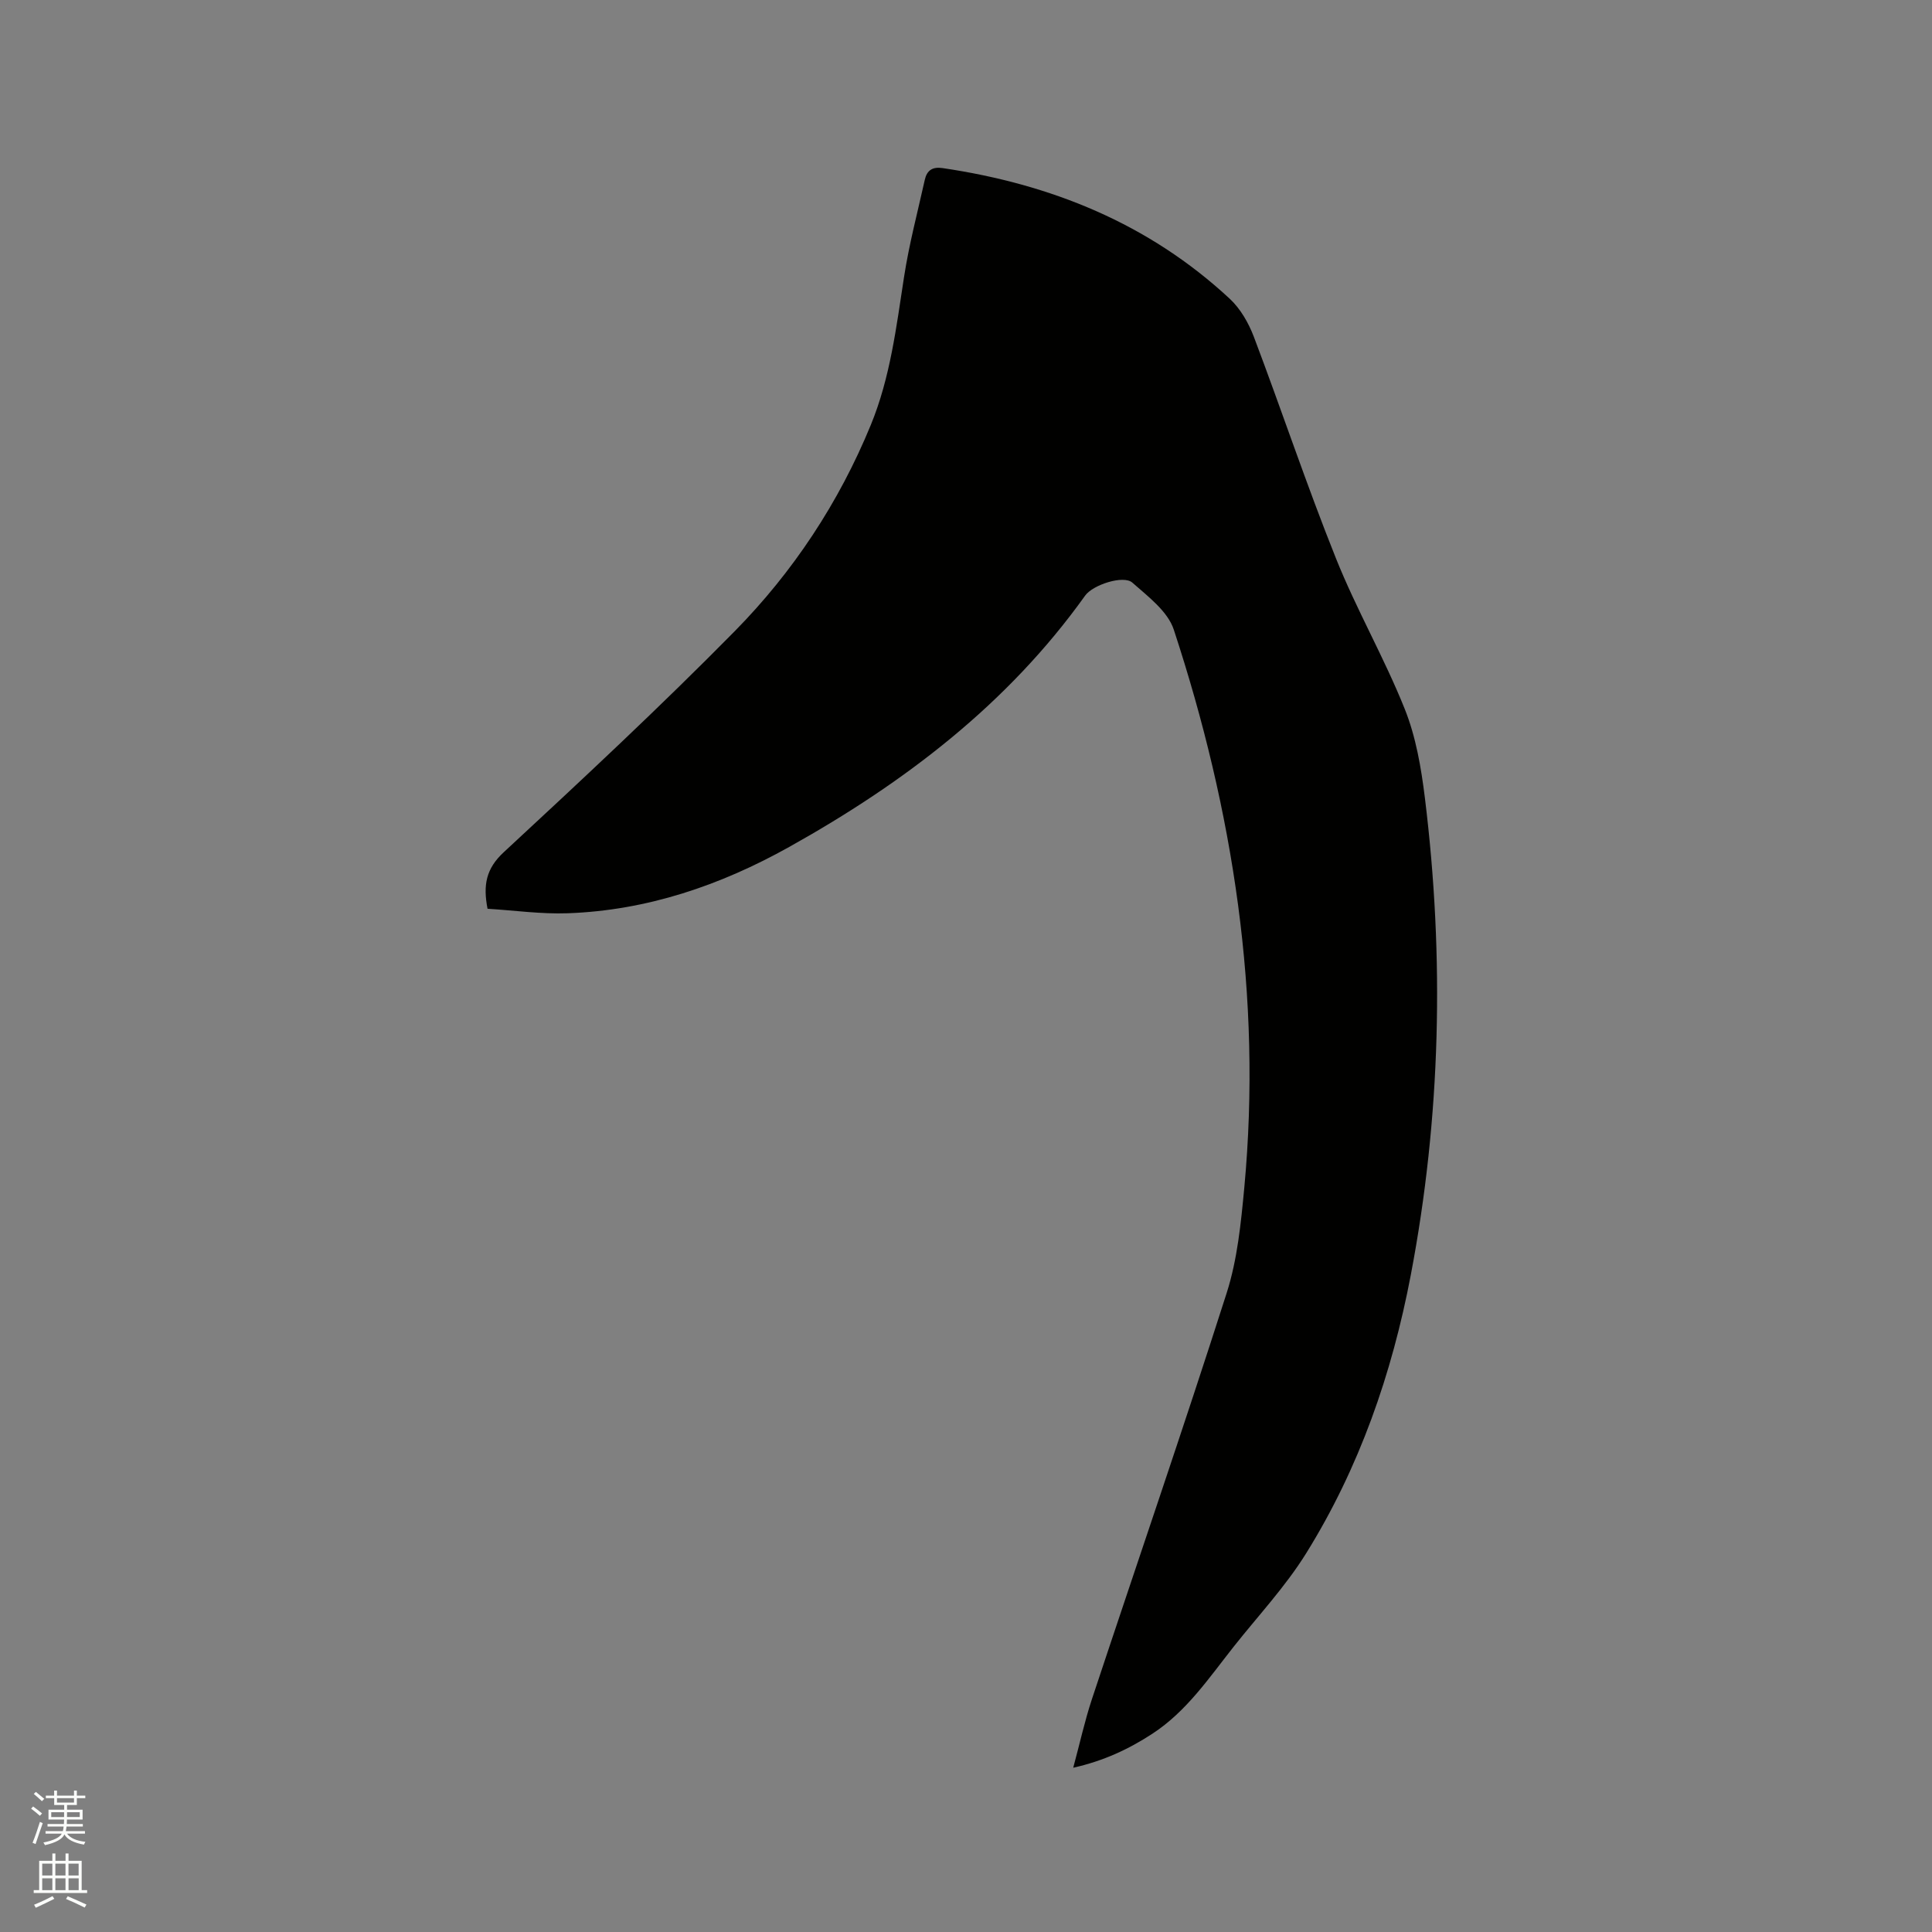 <svg enable-background="new 0 0 400 400" viewBox="0 0 400 400" xmlns="http://www.w3.org/2000/svg"><rect x="0" y="0" width="400" height="400" fill="#808080" stroke="none"/><path d="m6.44 374.46.42-.45c.65.47 1.27.95 1.85 1.44l-.45.49c-.65-.56-1.25-1.06-1.82-1.48m.93 7.33-.63-.26c.55-1.36 1.05-2.8 1.52-4.33.19.1.38.19.59.27-.46 1.29-.95 2.73-1.48 4.32m-.38-10.38.44-.42c.43.34 1.01.82 1.74 1.44l-.49.49c-.53-.51-1.09-1.01-1.69-1.51m2.5.35h1.72v-1.04h.59v1.04h3.52v-1.04h.59v1.04h1.75v.53h-1.75v1.42h-2.03v.97h3.22v2.03h-3.24c0 .35-.01.66-.03.93h3.32v.53h-3.37c-.03.27-.08.58-.15.94h3.96v.53h-3.71c.67.92 1.93 1.48 3.79 1.68-.13.24-.23.44-.29.59-2.13-.38-3.48-1.08-4.04-2.12-.43.97-1.77 1.72-4.03 2.23-.09-.19-.2-.37-.33-.55 2.1-.42 3.37-1.03 3.81-1.83h-3.36v-.53h3.58c.08-.29.13-.61.16-.94h-3.33v-.53h3.39c.02-.27.04-.58.04-.93h-3.23v-2.03h3.25v-.97h-2.07v-1.42h-1.73zm1.12 3.44v1h2.65c.01-.3.02-.44.01-.4v-.25-.35zm1.19-2h3.52v-.91h-3.52zm4.71 2h-2.63v.59c0 .15-.01.28-.01.4h2.64z" fill="#fbfcfa"/><path d="m13.56 383.74h.63v1.52h2.72v6.07h1.13v.6h-11.06v-.6h1.13v-6.07h2.73v-1.52h.63v1.52h2.1v-1.52zm-2.69 8.83.38.56c-1.24.63-2.53 1.25-3.85 1.85-.1-.21-.21-.42-.34-.63 1.36-.55 2.63-1.15 3.81-1.78m-2.13-4.27h2.1v-2.45h-2.1zm0 3.04h2.1v-2.46h-2.1zm2.72-3.04h2.1v-2.45h-2.1zm0 3.04h2.1v-2.46h-2.1zm6.07 3.6c-1.41-.71-2.7-1.3-3.86-1.78l.35-.56c1.45.62 2.75 1.19 3.88 1.72zm-1.25-9.09h-2.1v2.45h2.1zm-2.09 5.49h2.1v-2.46h-2.1z" fill="#fbfcfa"/><path d="m100.94 188.15c-.95-4.91-.32-8.31 3.37-11.72 16.17-14.98 32.32-30.03 47.79-45.73 12.11-12.3 21.6-26.66 28.2-42.74 4.02-9.8 5.27-20.23 6.87-30.6 1.04-6.77 2.81-13.44 4.3-20.14.43-1.93 1.56-2.73 3.68-2.42 22.43 3.31 42.67 11.46 59.45 27.05 2.22 2.06 3.91 5.02 5 7.89 5.77 15.24 10.93 30.73 16.99 45.85 4.24 10.6 10 20.58 14.24 31.18 2.32 5.78 3.41 12.2 4.18 18.44 4.07 33.05 3.31 66.02-2.92 98.76-3.89 20.44-10.66 39.93-21.68 57.65-4.28 6.88-9.93 12.91-14.99 19.31-5.12 6.47-9.75 13.4-16.85 18.03-4.89 3.19-10.08 5.62-16.37 7.03 1.37-5.06 2.38-9.69 3.86-14.17 9.29-28.03 18.91-55.96 27.9-84.09 2.23-6.97 2.97-14.51 3.66-21.86 3.69-39.56-2.27-77.99-14.6-115.51-1.25-3.8-5.34-6.87-8.59-9.74-1.81-1.6-8.15.44-9.76 2.69-16.07 22.49-37.44 38.74-61.29 52.05-14.24 7.95-29.4 13.13-45.82 13.72-5.55.2-11.13-.6-16.62-.93z" fill="#010100"/></svg>